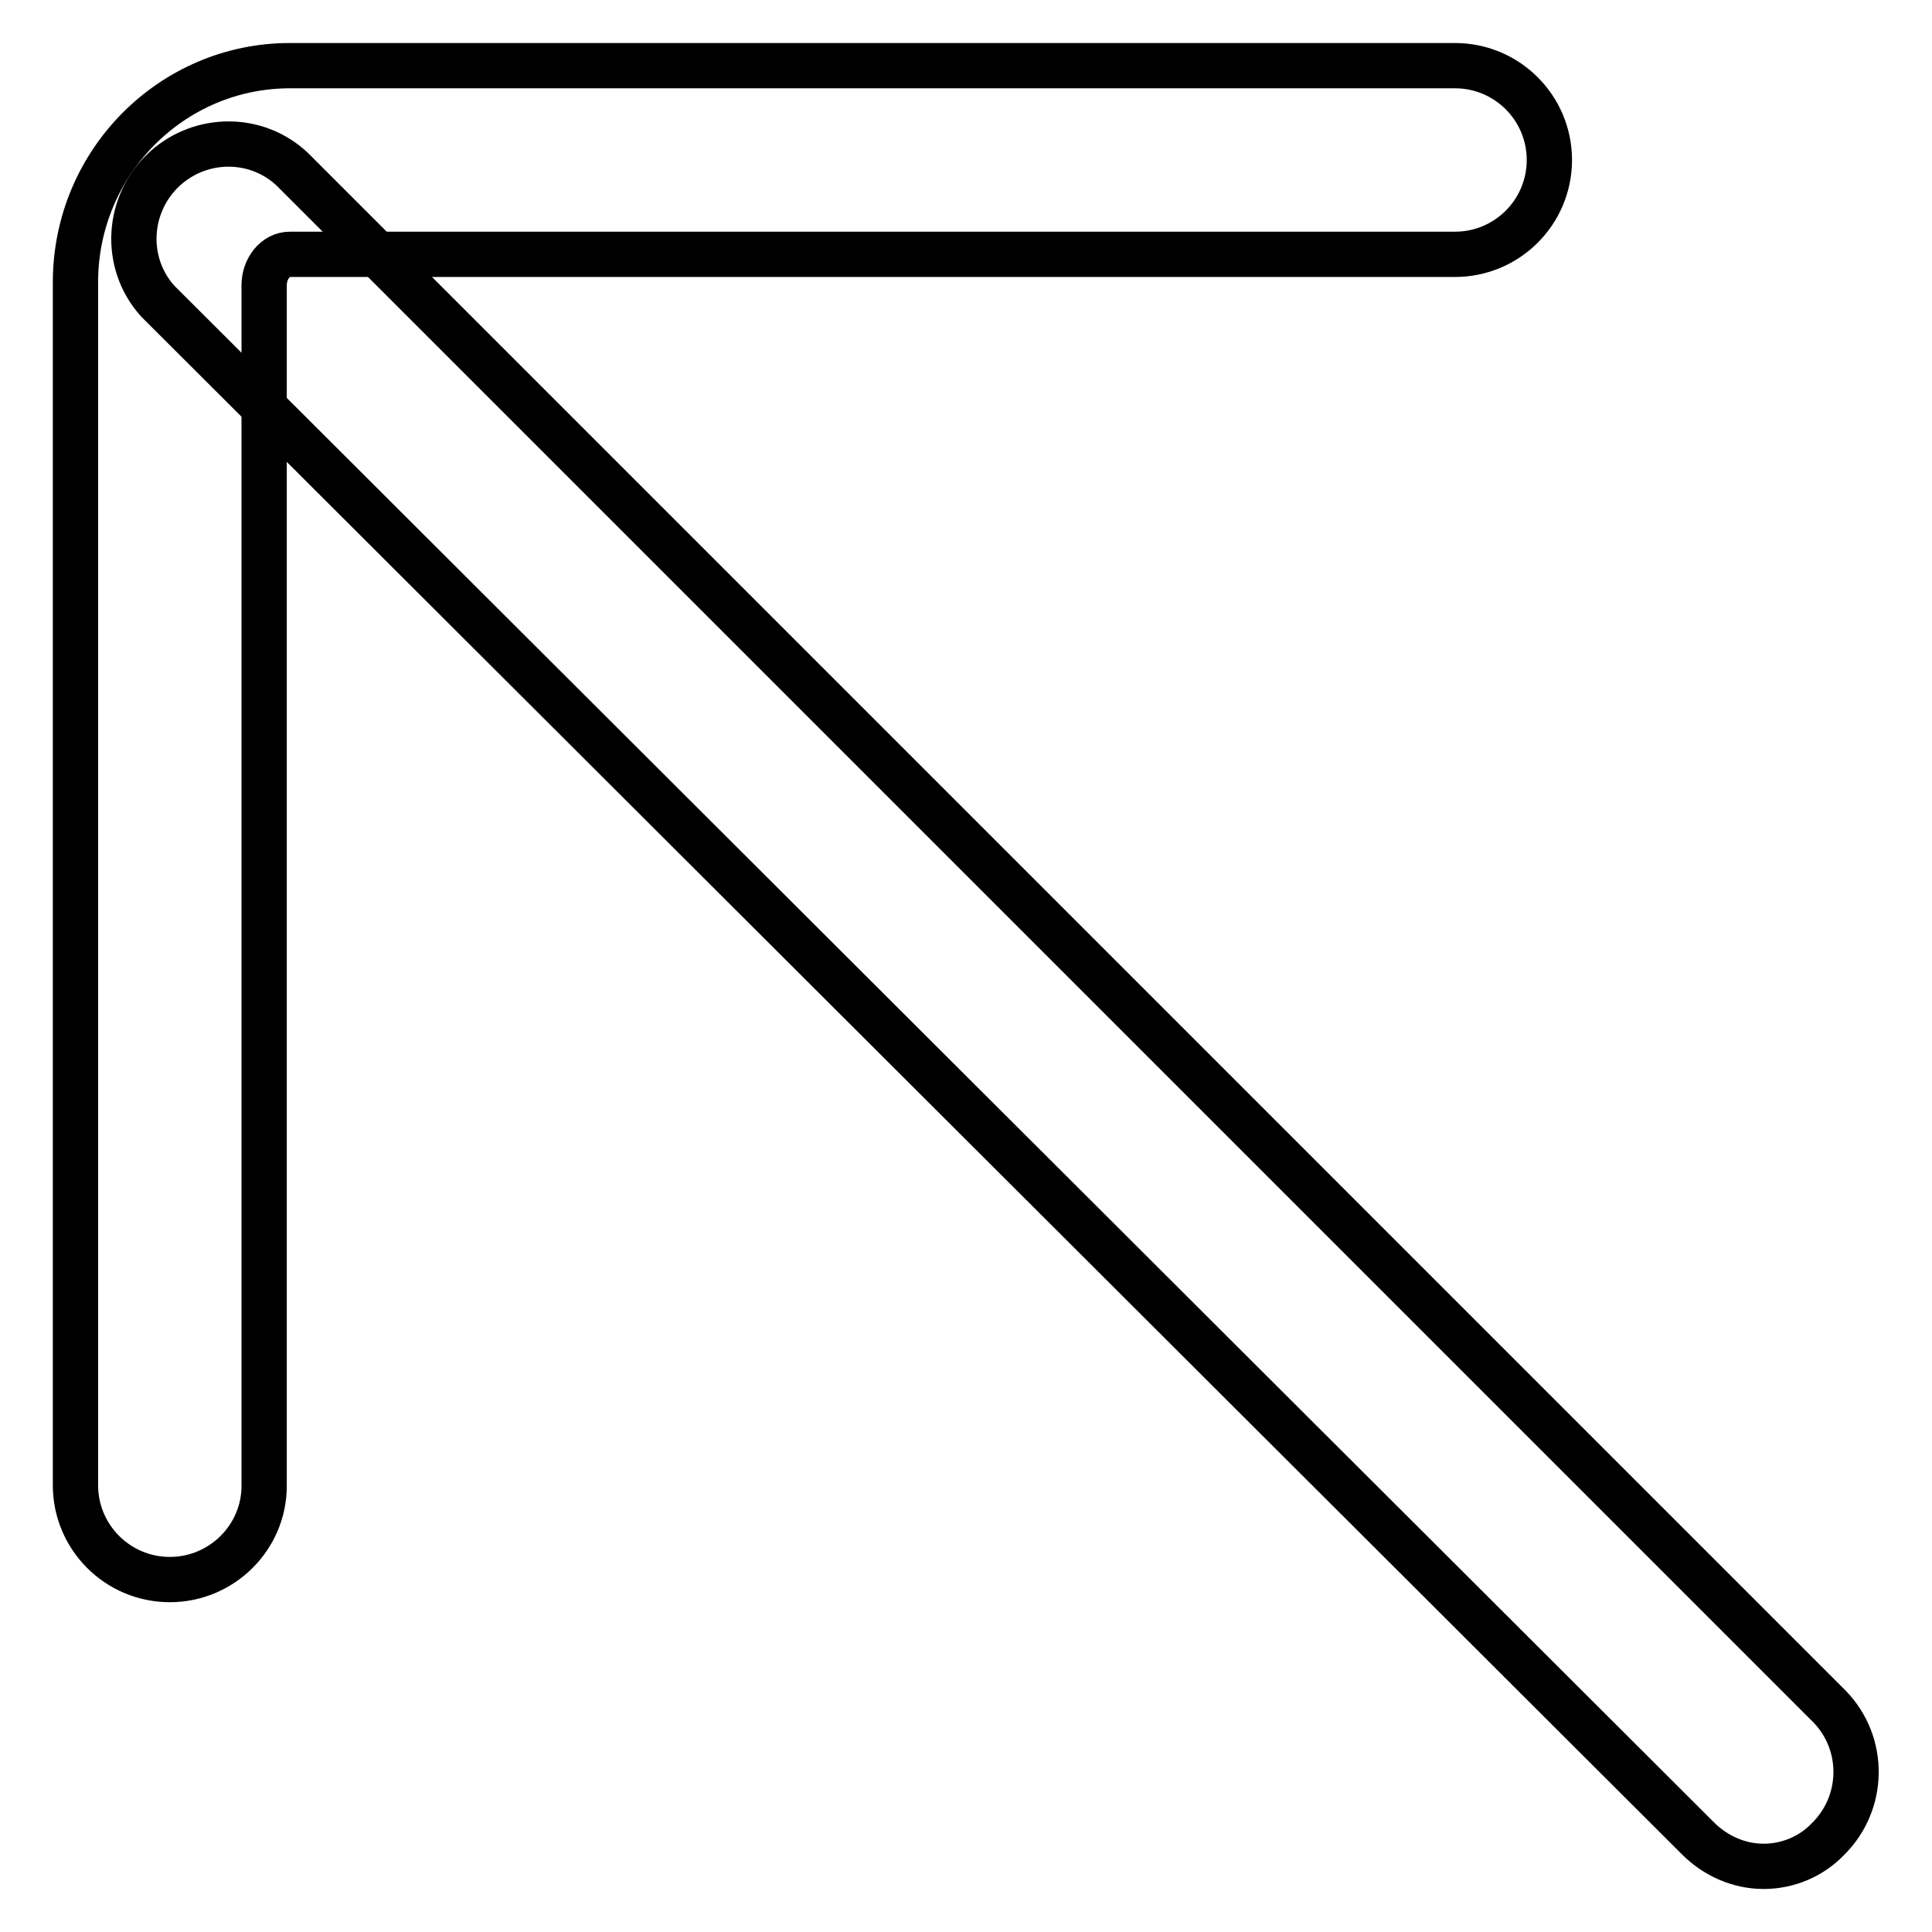 <?xml version="1.0" encoding="utf-8"?>
<!-- Svg Vector Icons : http://www.onlinewebfonts.com/icon -->
<!DOCTYPE svg PUBLIC "-//W3C//DTD SVG 1.1//EN" "http://www.w3.org/Graphics/SVG/1.1/DTD/svg11.dtd">
<svg version="1.1" xmlns="http://www.w3.org/2000/svg" xmlns:xlink="http://www.w3.org/1999/xlink" x="0px" y="0px" viewBox="0 0 256 256" enable-background="new 0 0 256 256" xml:space="preserve">
<g> <path stroke-width="6" fill-opacity="0" stroke="#000000"  d="M22.5,209.3c-6.9,0-12.5-5.6-12.5-12.5V37.4C10,21.5,22.8,8.7,38.4,8.7h154.4c6.9,0,12.5,5.6,12.5,12.5 c0,6.9-5.6,12.5-12.5,12.5H38.4c-1.9,0-3.4,1.9-3.4,4.1v159.1C35,203.7,29.4,209.3,22.5,209.3z"/> <path stroke-width="6" fill-opacity="0" stroke="#000000"  d="M233.7,247.3c-3.3,0-6.4-1.4-8.7-3.7L20.9,39.9c-4.6-5.1-4.1-13,1-17.6C26.7,18,34,18,38.7,22.4 l203.7,203.7c4.8,4.9,4.7,12.8-0.2,17.6C240,246,236.9,247.3,233.7,247.3z"/></g>
</svg>